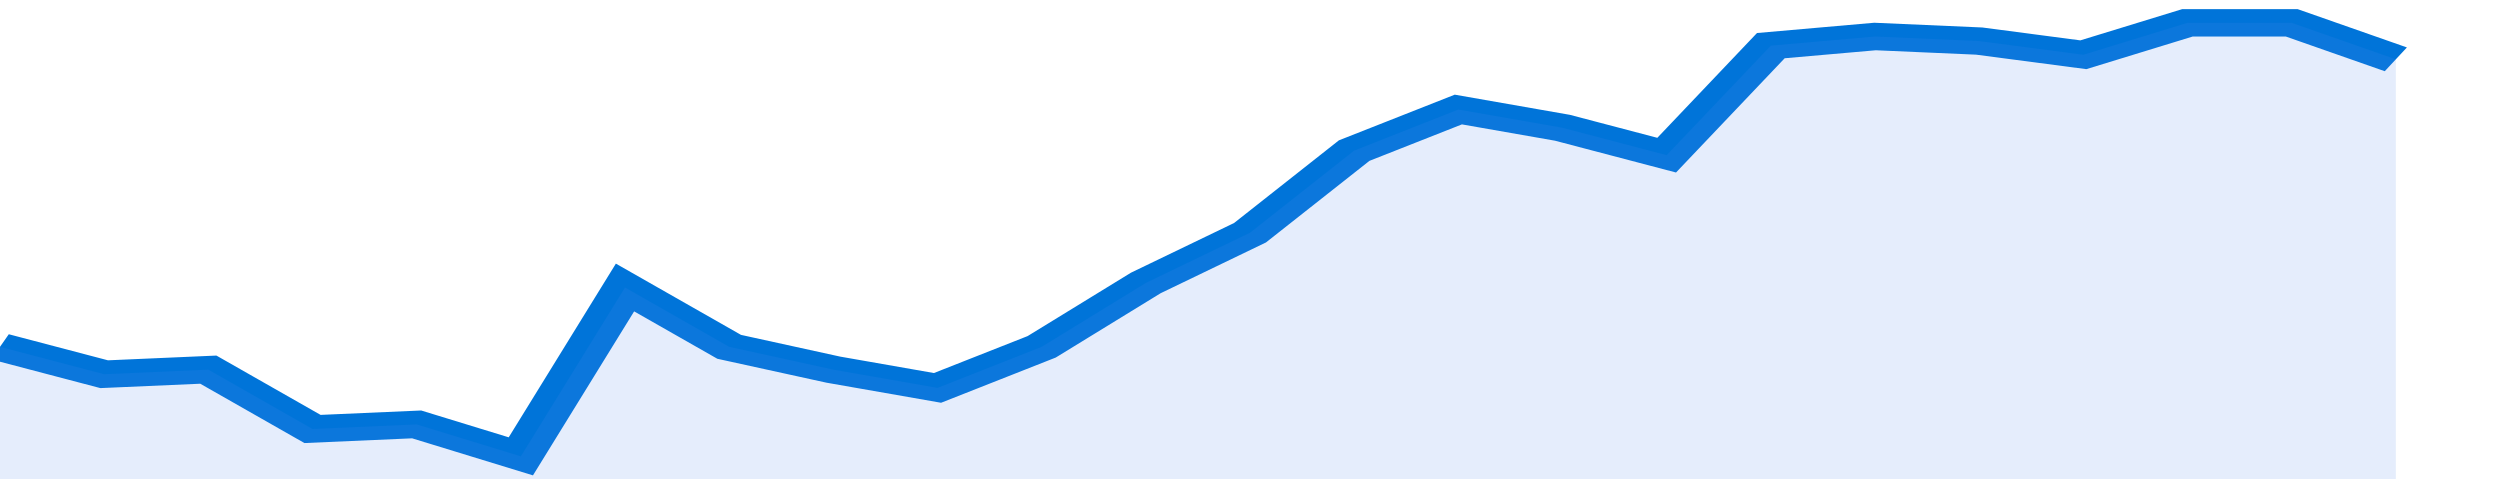 <svg xmlns="http://www.w3.org/2000/svg" viewBox="0 0 336 105" width="120" height="23" preserveAspectRatio="none">
				 <polyline fill="none" stroke="#0074d9" stroke-width="6" points="0, 76 14, 82 28, 81 42, 94 56, 93 70, 100 84, 63 98, 76 112, 81 126, 85 140, 76 154, 62 168, 51 182, 33 196, 24 210, 28 224, 34 238, 10 252, 8 266, 9 280, 12 294, 5 308, 5 322, 13 322, 13 "> </polyline>
				 <polygon fill="#5085ec" opacity="0.15" points="0, 105 0, 76 14, 82 28, 81 42, 94 56, 93 70, 100 84, 63 98, 76 112, 81 126, 85 140, 76 154, 62 168, 51 182, 33 196, 24 210, 28 224, 34 238, 10 252, 8 266, 9 280, 12 294, 5 308, 5 322, 13 322, 105 "></polygon>
			</svg>